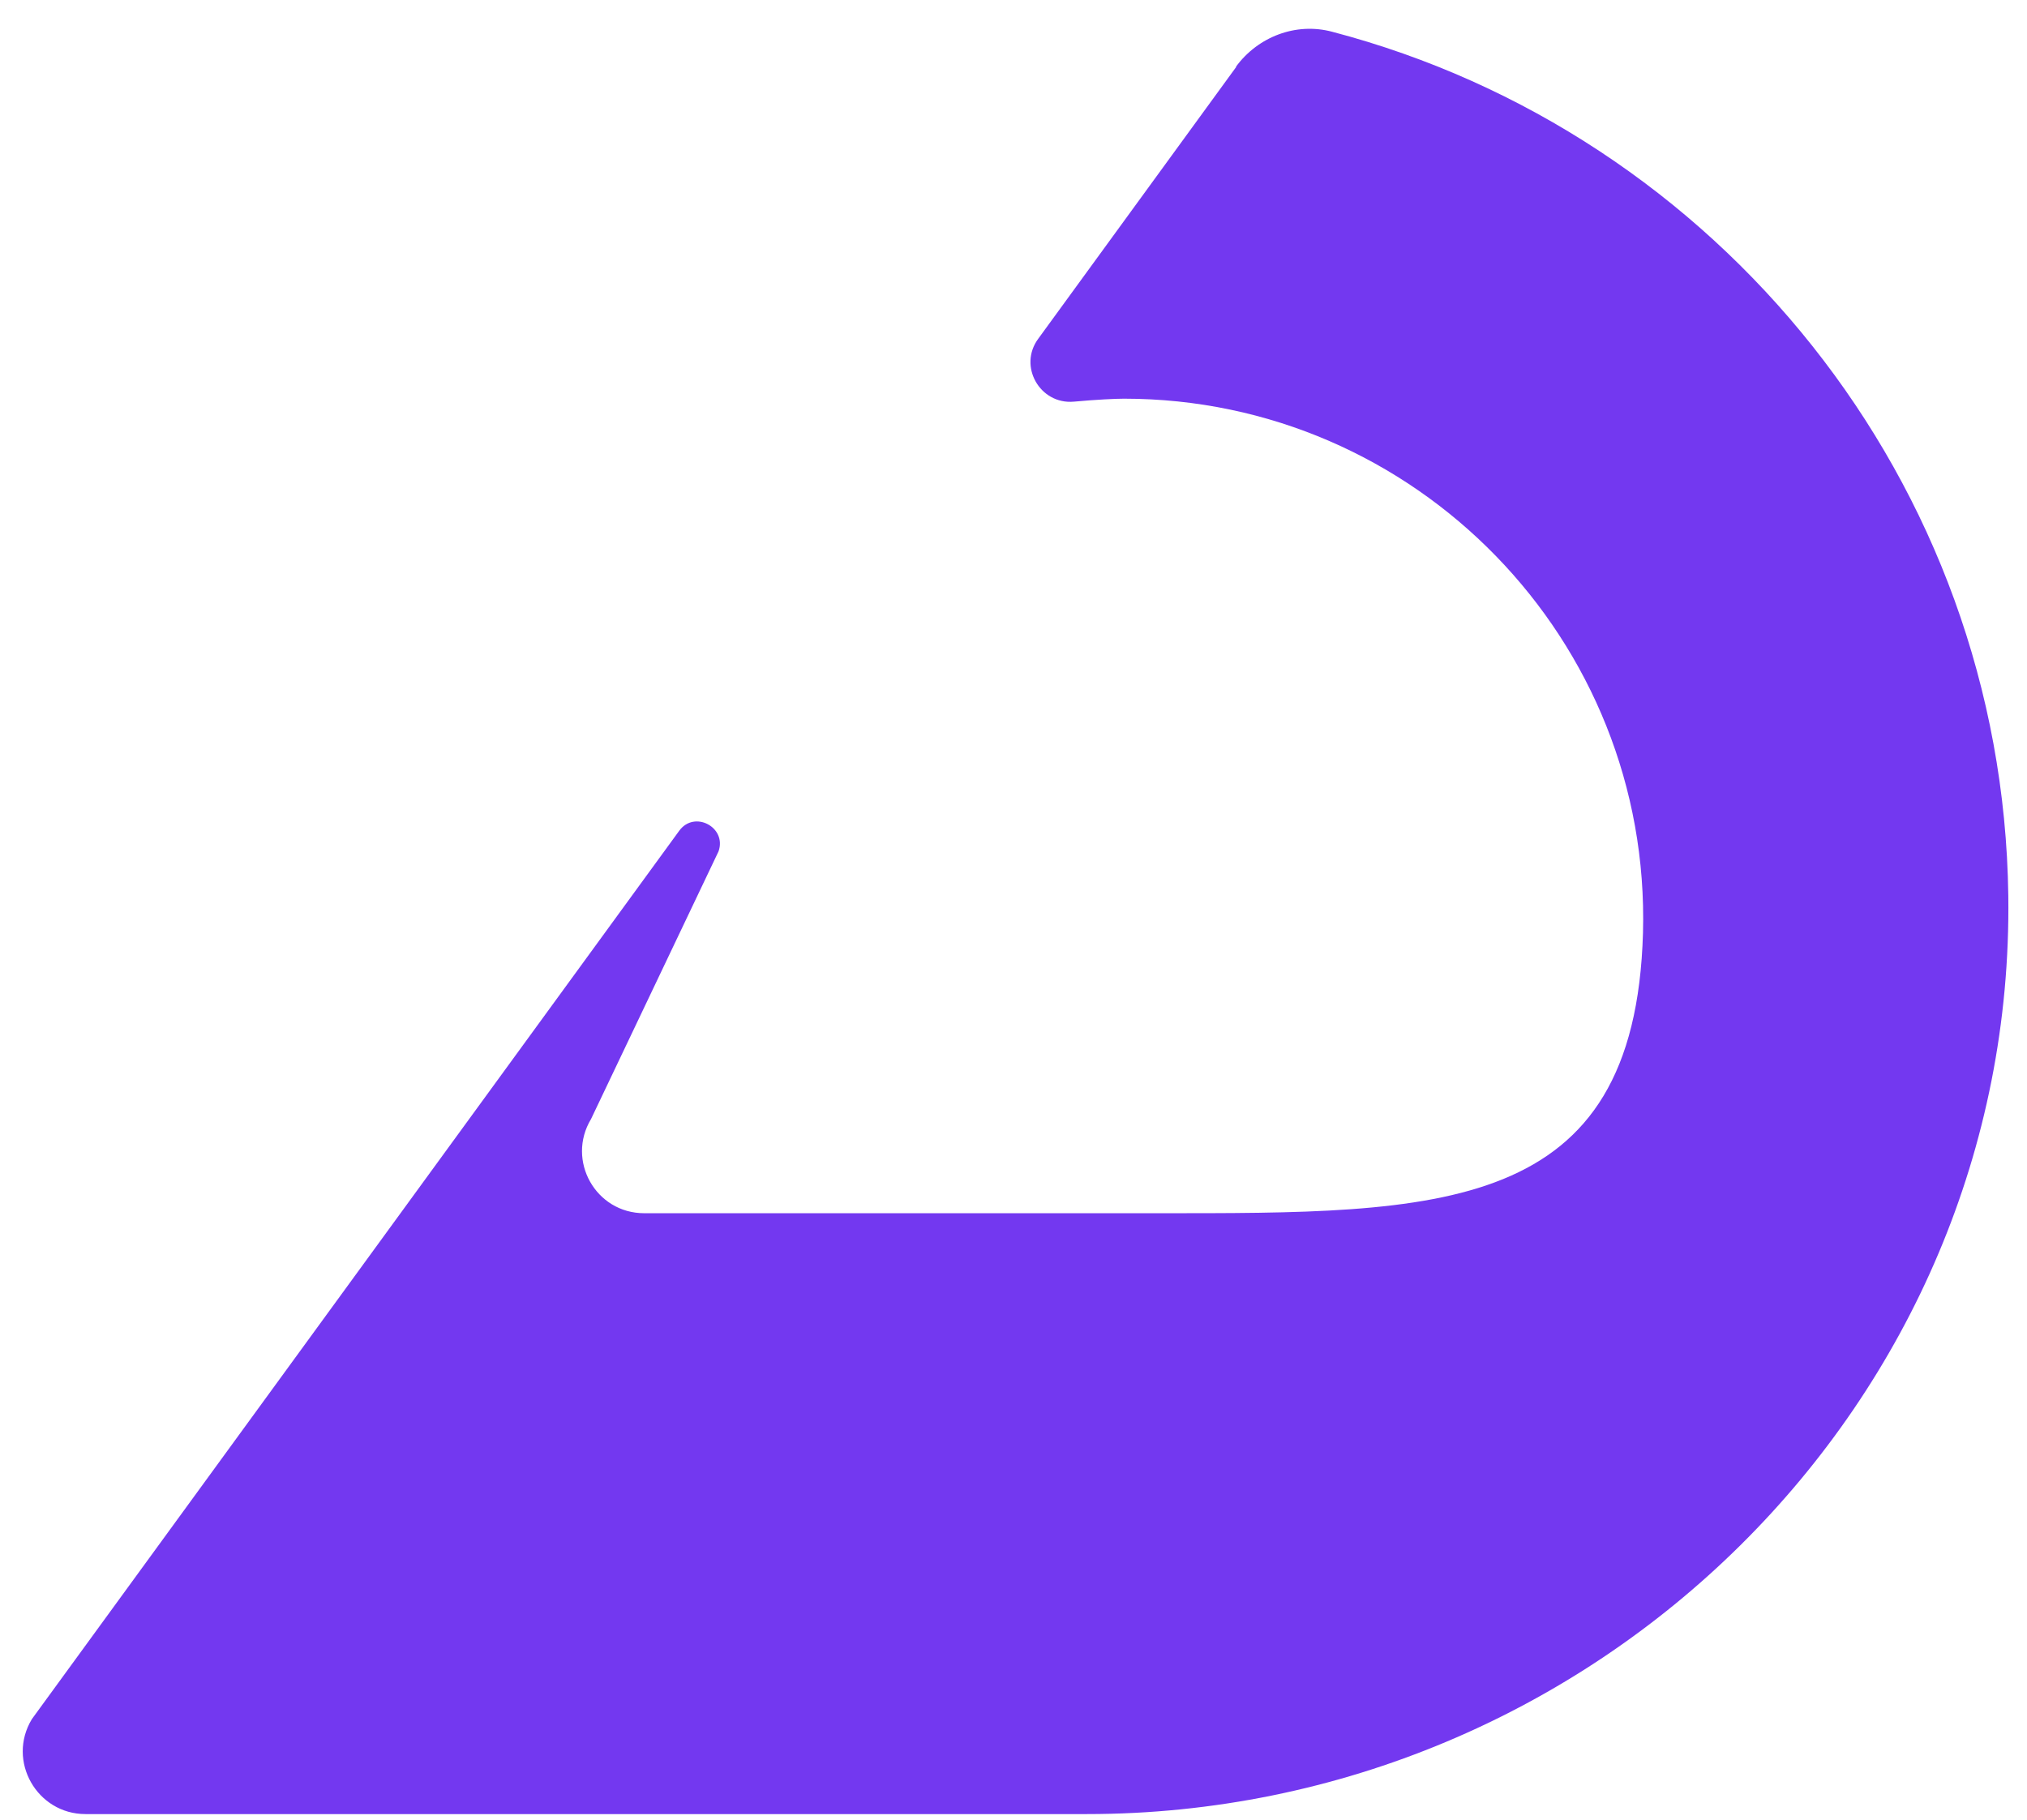 <svg width="49" height="44" viewBox="0 0 49 44" fill="none" xmlns="http://www.w3.org/2000/svg">
<path d="M29.886 1.615L25.098 8.19C24.608 8.853 25.139 9.782 25.956 9.711C26.517 9.66 26.966 9.639 27.171 9.639C34.215 9.639 39.911 15.469 39.717 22.553C39.523 29.393 34.807 29.332 27.967 29.332H15.573C14.399 29.332 13.685 28.056 14.287 27.056L17.37 20.583C17.574 20.001 16.788 19.583 16.421 20.083L0.771 41.562C0.158 42.573 0.893 43.859 2.067 43.859H26.272C38.543 43.859 48.711 33.926 48.548 21.655C48.415 11.63 41.504 3.208 32.204 0.768C31.326 0.533 30.407 0.89 29.876 1.615H29.886Z" fill="#7338F0"/>
</svg>

